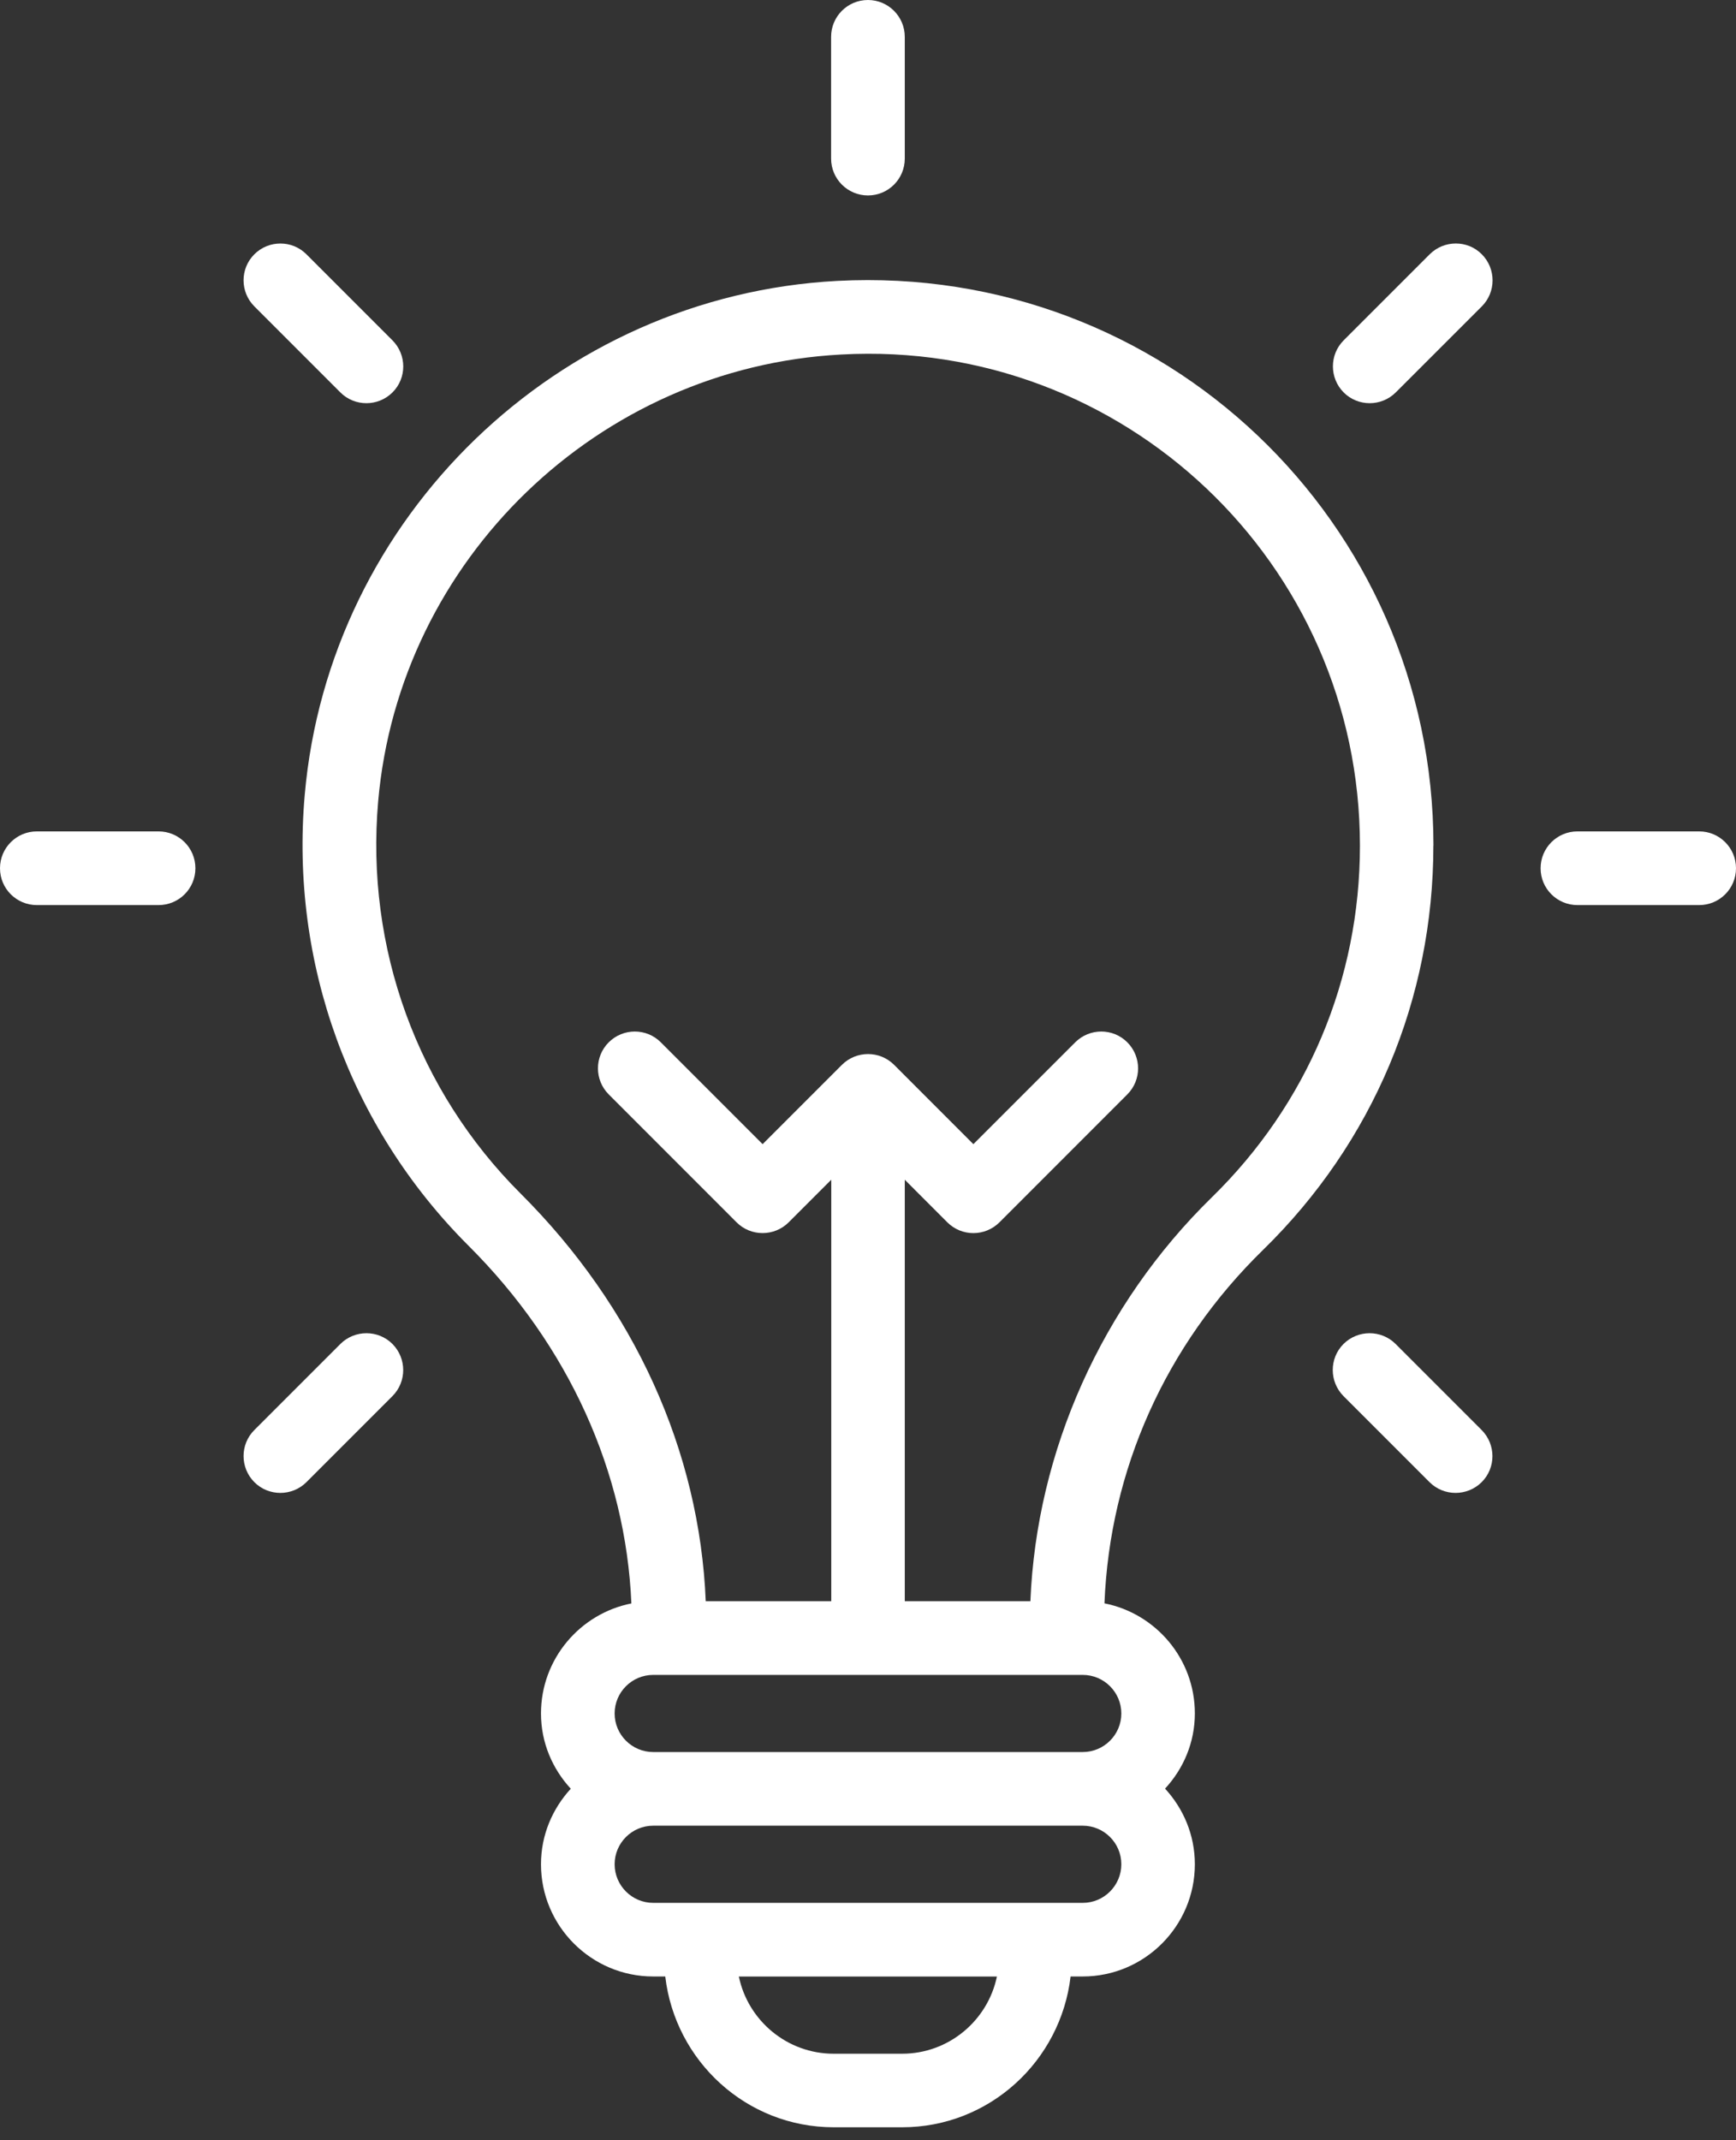 <?xml version="1.0" encoding="UTF-8"?> <svg xmlns="http://www.w3.org/2000/svg" width="43" height="53" viewBox="0 0 43 53" fill="none"><rect x="0" y="0" width="43" height="53" fill="#333333" stroke="none"/><g clip-path="url(#clip0_76_428)"><path d="M35.506 20.941C35.506 12.924 28.811 6.531 20.738 6.956C13.821 7.322 8.151 12.794 7.548 19.684C7.184 23.843 8.664 27.913 11.606 30.849C14.091 33.326 15.5 36.456 15.639 39.706C14.365 39.958 13.4 41.084 13.4 42.431C13.4 43.153 13.684 43.802 14.138 44.295C13.684 44.789 13.4 45.441 13.4 46.165C13.4 47.696 14.648 48.944 16.179 48.944H16.478C16.723 51.039 18.49 52.678 20.651 52.678H22.346C24.506 52.678 26.273 51.039 26.518 48.944H26.817C28.35 48.944 29.596 47.696 29.596 46.165C29.596 45.441 29.313 44.787 28.858 44.292C29.313 43.8 29.596 43.151 29.596 42.429C29.596 41.08 28.631 39.956 27.357 39.704C27.489 36.408 28.863 33.315 31.289 30.948C34.007 28.293 35.504 24.738 35.504 20.939L35.506 20.941ZM22.346 50.857H20.651C19.495 50.857 18.528 50.036 18.301 48.946H24.693C24.466 50.036 23.499 50.857 22.343 50.857H22.346ZM26.82 47.121H16.179C15.653 47.121 15.224 46.691 15.224 46.165C15.224 45.639 15.653 45.21 16.179 45.21H26.82C27.346 45.21 27.775 45.639 27.775 46.165C27.775 46.691 27.346 47.121 26.82 47.121ZM27.775 42.431C27.775 42.957 27.346 43.386 26.82 43.386H16.179C15.653 43.386 15.224 42.957 15.224 42.431C15.224 41.905 15.653 41.476 16.179 41.476H26.82C27.346 41.476 27.775 41.905 27.775 42.431ZM25.52 39.652H22.411V29.214L23.465 30.269C23.643 30.446 23.877 30.536 24.11 30.536C24.344 30.536 24.578 30.446 24.756 30.269L27.923 27.101C28.279 26.746 28.279 26.168 27.923 25.811C27.568 25.455 26.99 25.455 26.633 25.811L24.11 28.333L22.146 26.368C21.79 26.013 21.213 26.013 20.855 26.368L18.89 28.333L16.368 25.811C16.013 25.455 15.435 25.455 15.078 25.811C14.722 26.166 14.722 26.744 15.078 27.101L18.245 30.269C18.6 30.624 19.178 30.624 19.535 30.269L20.59 29.214V39.652H17.481C17.328 35.932 15.714 32.368 12.897 29.558C10.338 27.007 9.05 23.466 9.367 19.844C9.891 13.855 14.821 9.098 20.837 8.779C27.822 8.394 33.685 13.945 33.685 20.943C33.685 24.246 32.384 27.337 30.018 29.648C27.294 32.31 25.675 35.929 25.522 39.655L25.52 39.652Z" fill="white"></path><path d="M3.927 20.588H0.913C0.409 20.588 0 20.995 0 21.501C0 22.006 0.409 22.413 0.913 22.413H3.927C4.431 22.413 4.84 22.006 4.84 21.501C4.84 20.995 4.431 20.588 3.927 20.588Z" fill="white"></path><path d="M42.088 20.588H39.073C38.569 20.588 38.16 20.995 38.16 21.501C38.16 22.006 38.569 22.413 39.073 22.413H42.088C42.591 22.413 43 22.006 43 21.501C43 20.995 42.591 20.588 42.088 20.588Z" fill="white"></path><path d="M8.431 9.718C8.786 10.073 9.364 10.073 9.721 9.718C10.079 9.363 10.076 8.785 9.721 8.428L7.59 6.297C7.235 5.941 6.657 5.941 6.3 6.297C5.944 6.652 5.944 7.23 6.3 7.587L8.431 9.718Z" fill="white"></path><path d="M34.569 33.281C34.213 32.926 33.636 32.926 33.278 33.281C32.923 33.636 32.923 34.214 33.278 34.572L35.409 36.703C35.765 37.058 36.342 37.058 36.7 36.703C37.057 36.347 37.055 35.77 36.7 35.412L34.569 33.281Z" fill="white"></path><path d="M21.499 4.84C22.002 4.84 22.411 4.433 22.411 3.927V0.913C22.411 0.409 22.002 0 21.499 0C20.995 0 20.586 0.407 20.586 0.913V3.927C20.586 4.431 20.995 4.84 21.499 4.84Z" fill="white"></path><path d="M35.413 6.297L33.282 8.428C32.927 8.783 32.927 9.361 33.282 9.718C33.637 10.073 34.215 10.073 34.572 9.718L36.704 7.587C37.059 7.232 37.059 6.654 36.704 6.297C36.349 5.939 35.771 5.941 35.413 6.297Z" fill="white"></path><path d="M8.431 33.281L6.3 35.412C5.944 35.767 5.944 36.345 6.3 36.703C6.655 37.058 7.233 37.058 7.59 36.703L9.721 34.572C10.076 34.216 10.076 33.639 9.721 33.281C9.366 32.926 8.788 32.926 8.431 33.281Z" fill="white"></path></g><defs><clipPath id="clip0_76_428"><rect width="43" height="52.681" fill="white"></rect></clipPath></defs></svg> 